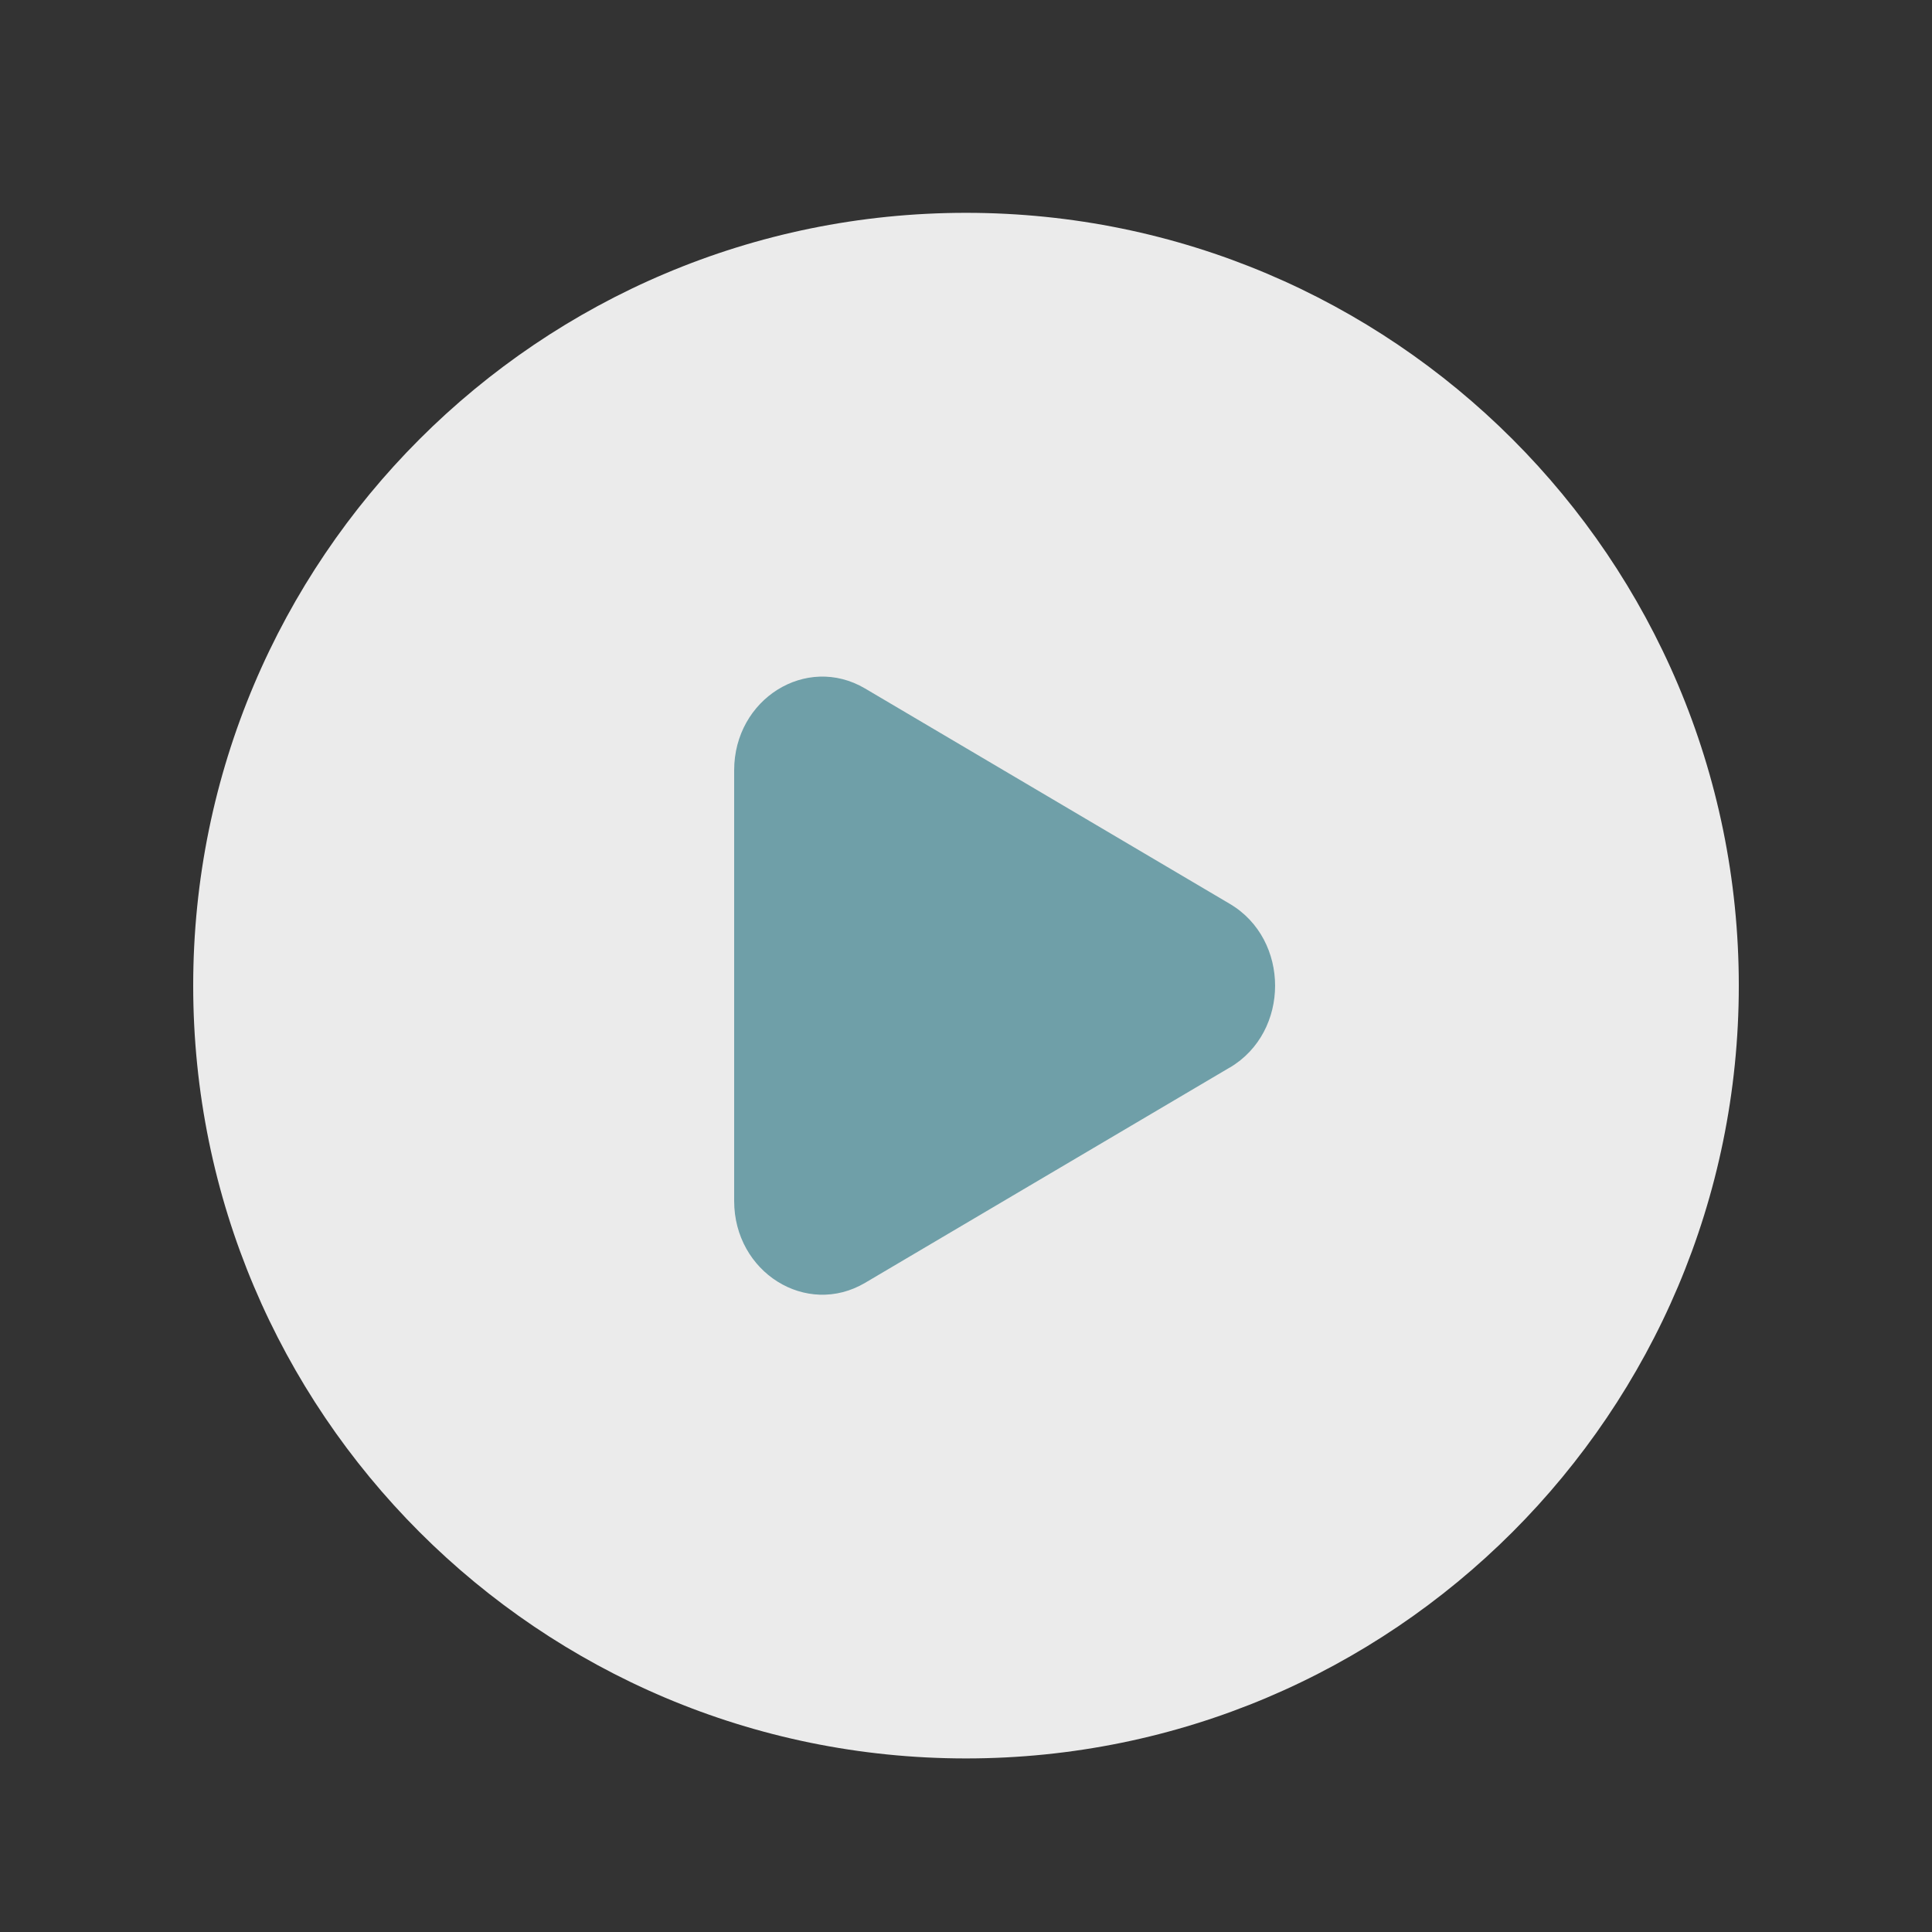 <svg xmlns="http://www.w3.org/2000/svg" width="25" height="25" fill="none"><rect width="100%" height="100%" fill="#333333" stroke="none"/><path fill="#fff" fill-rule="evenodd" d="M12.5 22.754c5.523 0 10-4.477 10-10s-4.477-10-10-10-10 4.477-10 10 4.477 10 10 10" clip-rule="evenodd" opacity=".9"/><path fill="#6297A1" d="m15.914 13.813-4.72 2.787c-.76.448-1.694-.136-1.694-1.06V9.968c0-.924.934-1.507 1.694-1.059l4.72 2.787c.781.461.781 1.656 0 2.118" opacity=".9"/></svg>